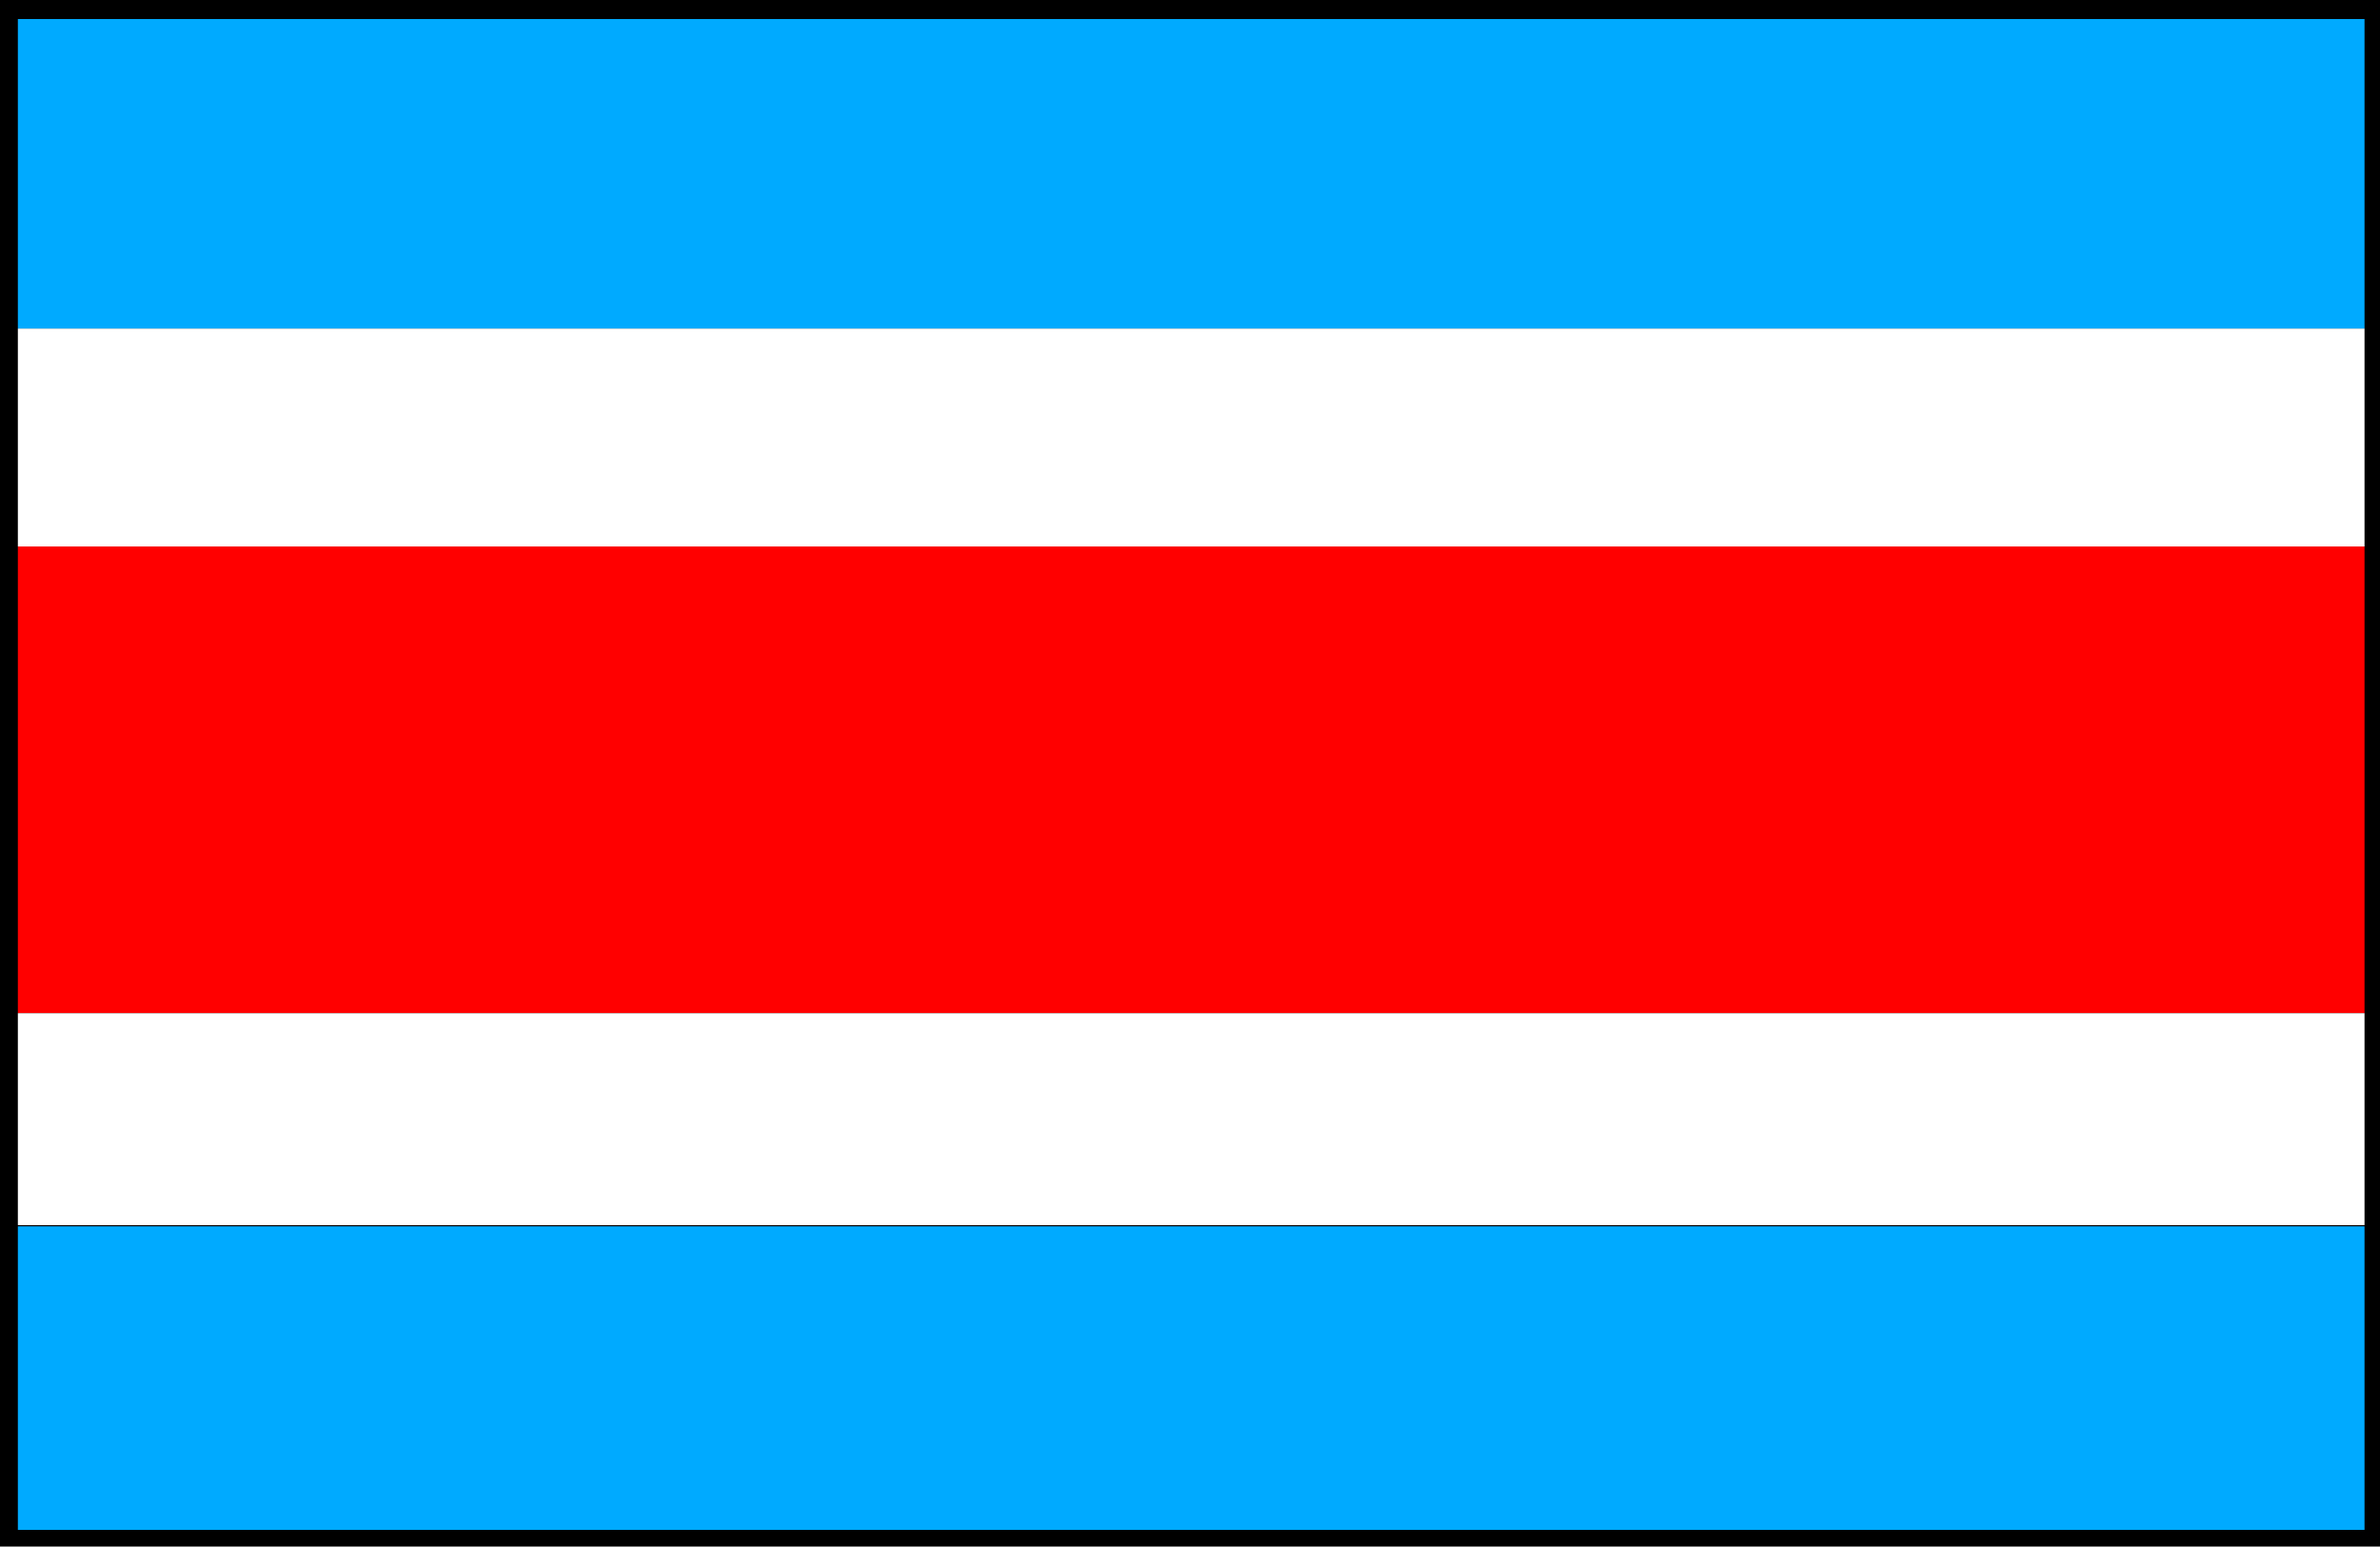 <svg xmlns="http://www.w3.org/2000/svg" fill-rule="evenodd" height="1.299in" preserveAspectRatio="none" stroke-linecap="round" viewBox="0 0 1999 1299" width="1.999in"><style>.pen1{stroke:none}</style><path class="pen1" style="fill:#000" d="M1999 1299V0H0v1299h1999z"/><path class="pen1" d="M1986 1285v-255H15v255h1971zm0-1009V16H15v260h1971z" style="fill:#0af"/><path class="pen1" style="fill:red" d="M1986 851V459H15v392h1971z"/><path class="pen1" d="M1986 459V276H15v183h1971zm0 570V851H15v178h1971z" style="fill:#fff"/></svg>
